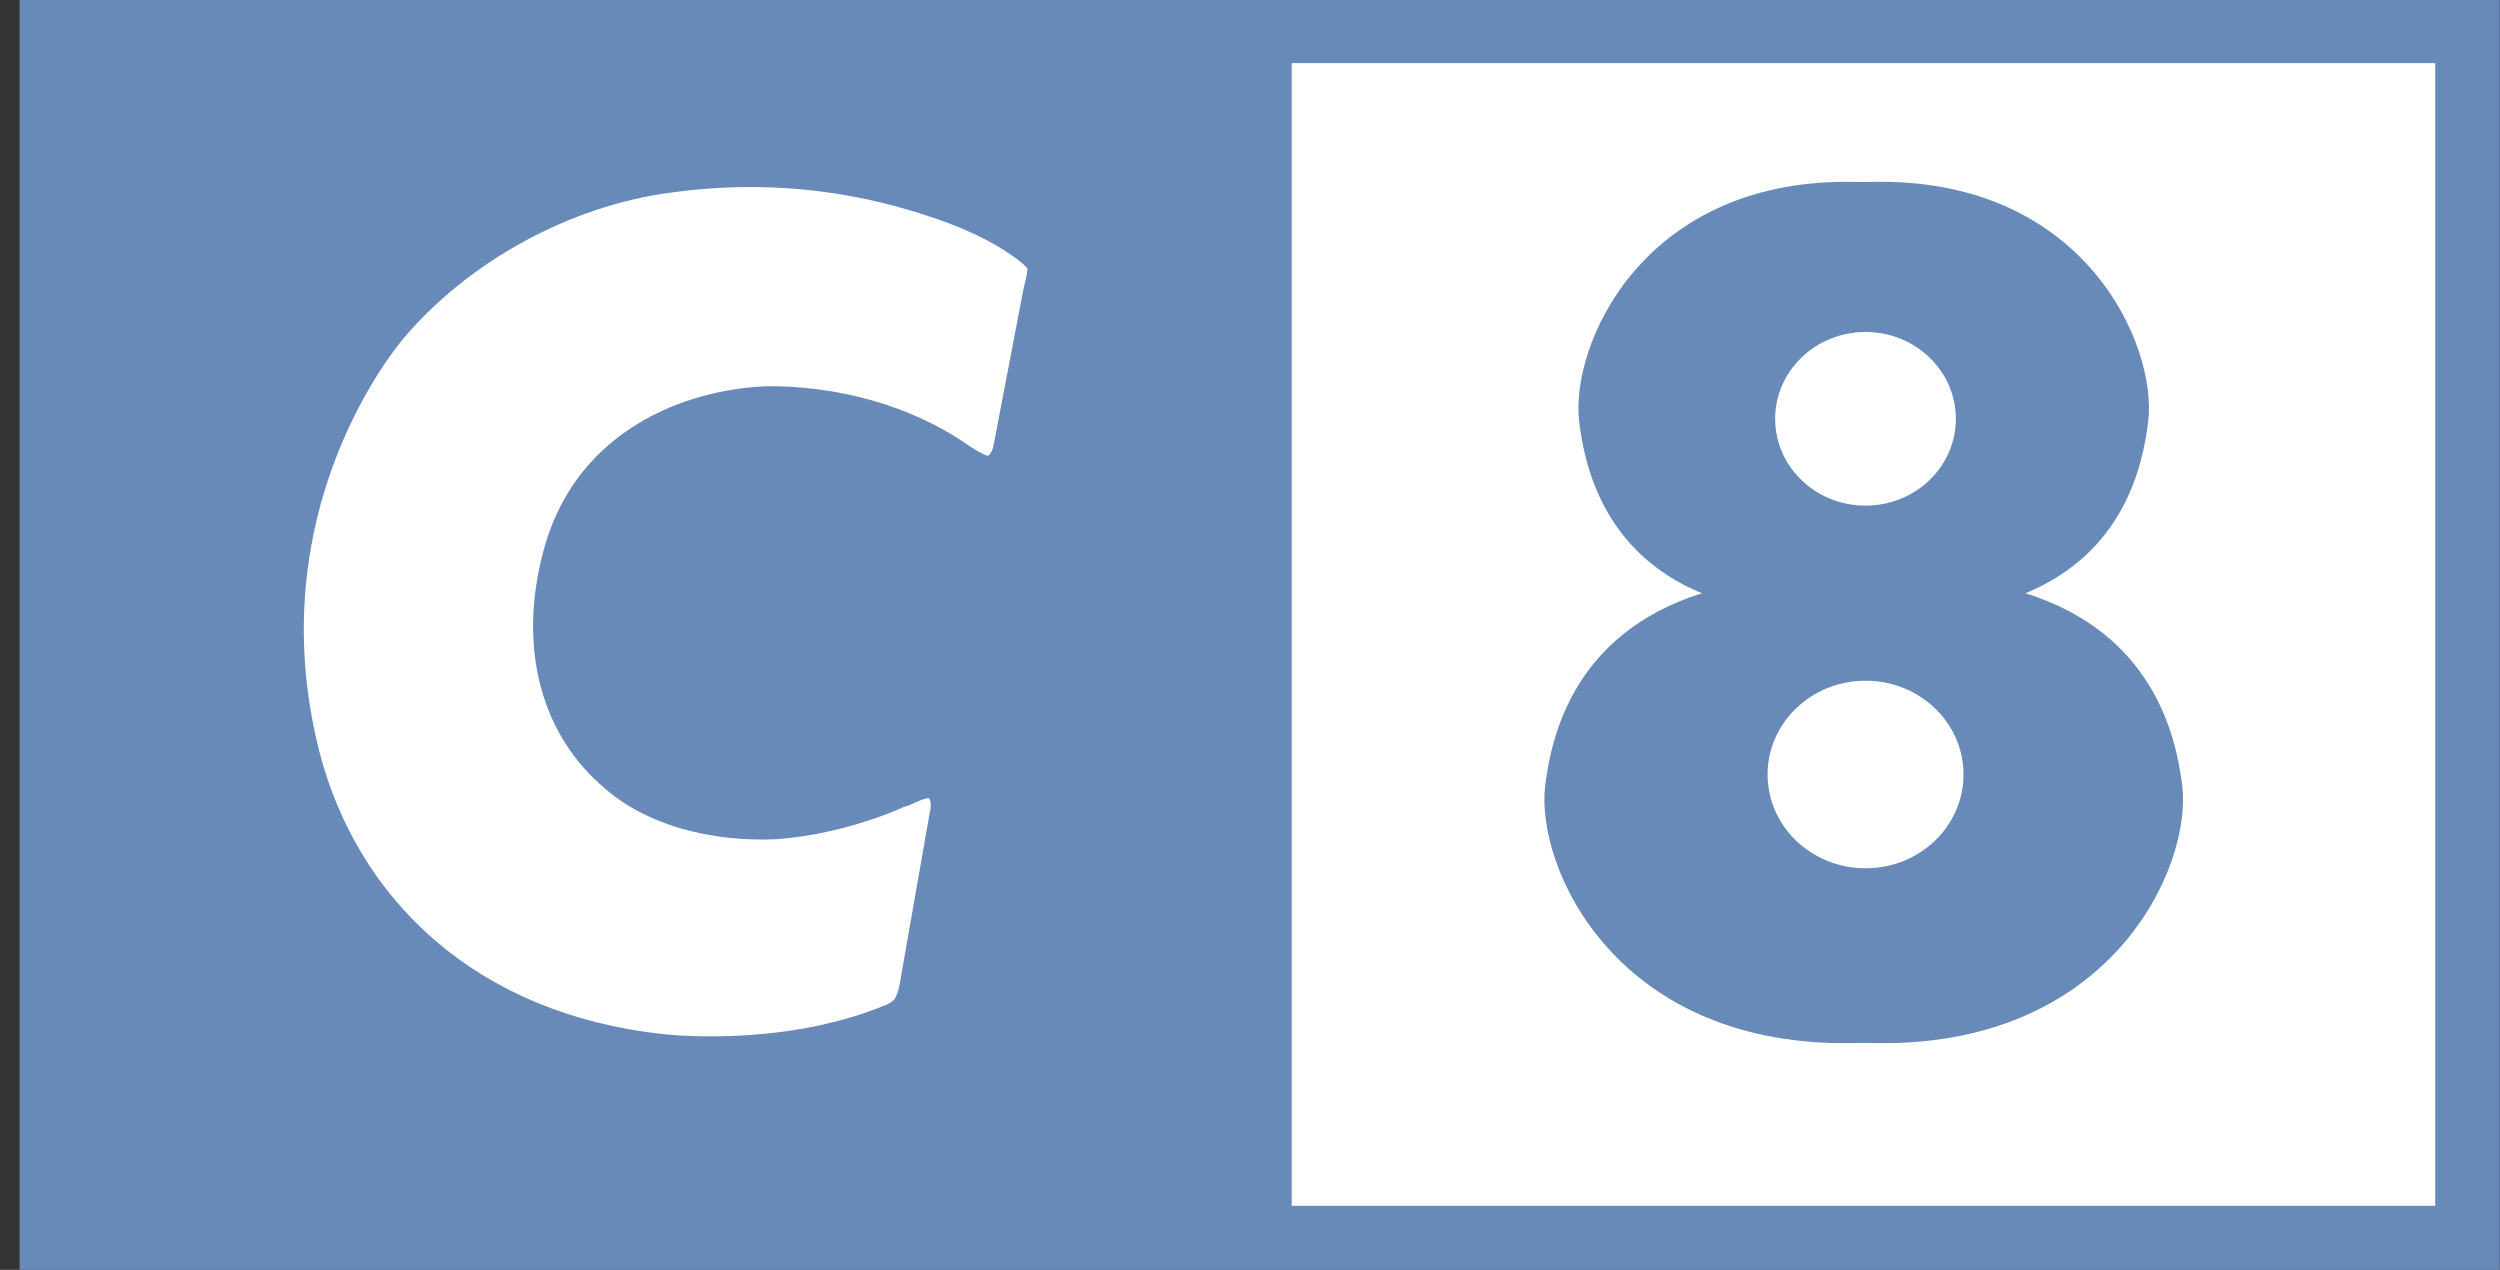 <svg width="63" height="32" viewBox="0 0 63 32" fill="none" xmlns="http://www.w3.org/2000/svg">
<rect x="0" y="0" width="63" height="32" fill="#333333" stroke="none"/>
<g clip-path="url(#clip0_2792_8036)">
<path d="M0.494 -0H62.994V32H0.494V-0Z" fill="#688AB8"/>
<path d="M32.551 1.59H61.368V30.386H32.551V1.59Z" fill="white"/>
<path d="M22.67 24.811C22.65 24.946 22.604 25.076 22.533 25.192C22.533 25.192 22.417 25.305 22.242 25.358C19.616 26.416 16.711 26.059 16.711 26.059C11.998 25.553 9.014 22.666 8.05 18.95C6.633 13.379 9.442 9.426 10.128 8.575C11.778 6.597 14.363 5.186 16.906 4.854C20.139 4.402 22.533 5.157 23.522 5.489C23.522 5.489 24.607 5.829 25.417 6.381C25.828 6.655 25.887 6.762 25.887 6.762C25.887 6.762 25.912 6.821 25.799 7.244L25.035 11.234C25.006 11.4 24.906 11.483 24.906 11.483C24.906 11.483 24.852 11.512 24.465 11.263C22.022 9.533 19.163 9.741 19.163 9.741C16.989 9.878 14.446 11.018 13.69 13.897C13.016 16.452 13.719 18.593 15.24 19.866C16.274 20.775 17.883 21.227 19.574 21.148C21.415 21.011 22.886 20.281 22.778 20.335C22.778 20.335 22.857 20.306 22.944 20.281C23.326 20.09 23.41 20.115 23.41 20.115C23.41 20.115 23.493 20.198 23.435 20.447L22.67 24.811" fill="white"/>
<path fill-rule="evenodd" clip-rule="evenodd" d="M51.043 14.95C53.521 13.927 53.999 11.744 54.135 10.621C54.368 8.705 52.523 4.411 47.076 4.587H46.854C41.407 4.411 39.562 8.705 39.795 10.621C39.931 11.744 40.409 13.927 42.888 14.95C39.688 15.958 39.101 18.508 38.94 19.784C38.679 21.848 40.744 26.472 46.841 26.282H47.09C53.187 26.472 55.252 21.848 54.991 19.784C54.83 18.508 54.243 15.958 51.043 14.95Z" fill="#688AB8"/>
<path d="M47.011 12.742C48.268 12.742 49.287 11.763 49.287 10.554C49.287 9.345 48.268 8.366 47.011 8.366C45.754 8.366 44.734 9.345 44.734 10.554C44.734 11.763 45.754 12.742 47.011 12.742Z" fill="white"/>
<path d="M47.012 21.881C48.375 21.881 49.481 20.823 49.481 19.517C49.481 18.212 48.375 17.154 47.012 17.154C45.648 17.154 44.543 18.212 44.543 19.517C44.543 20.823 45.648 21.881 47.012 21.881Z" fill="white"/>
</g>
<defs>
<clipPath id="clip0_2792_8036">
<rect width="62.5" height="32" fill="white" transform="translate(0.494)"/>
</clipPath>
</defs>
</svg>
